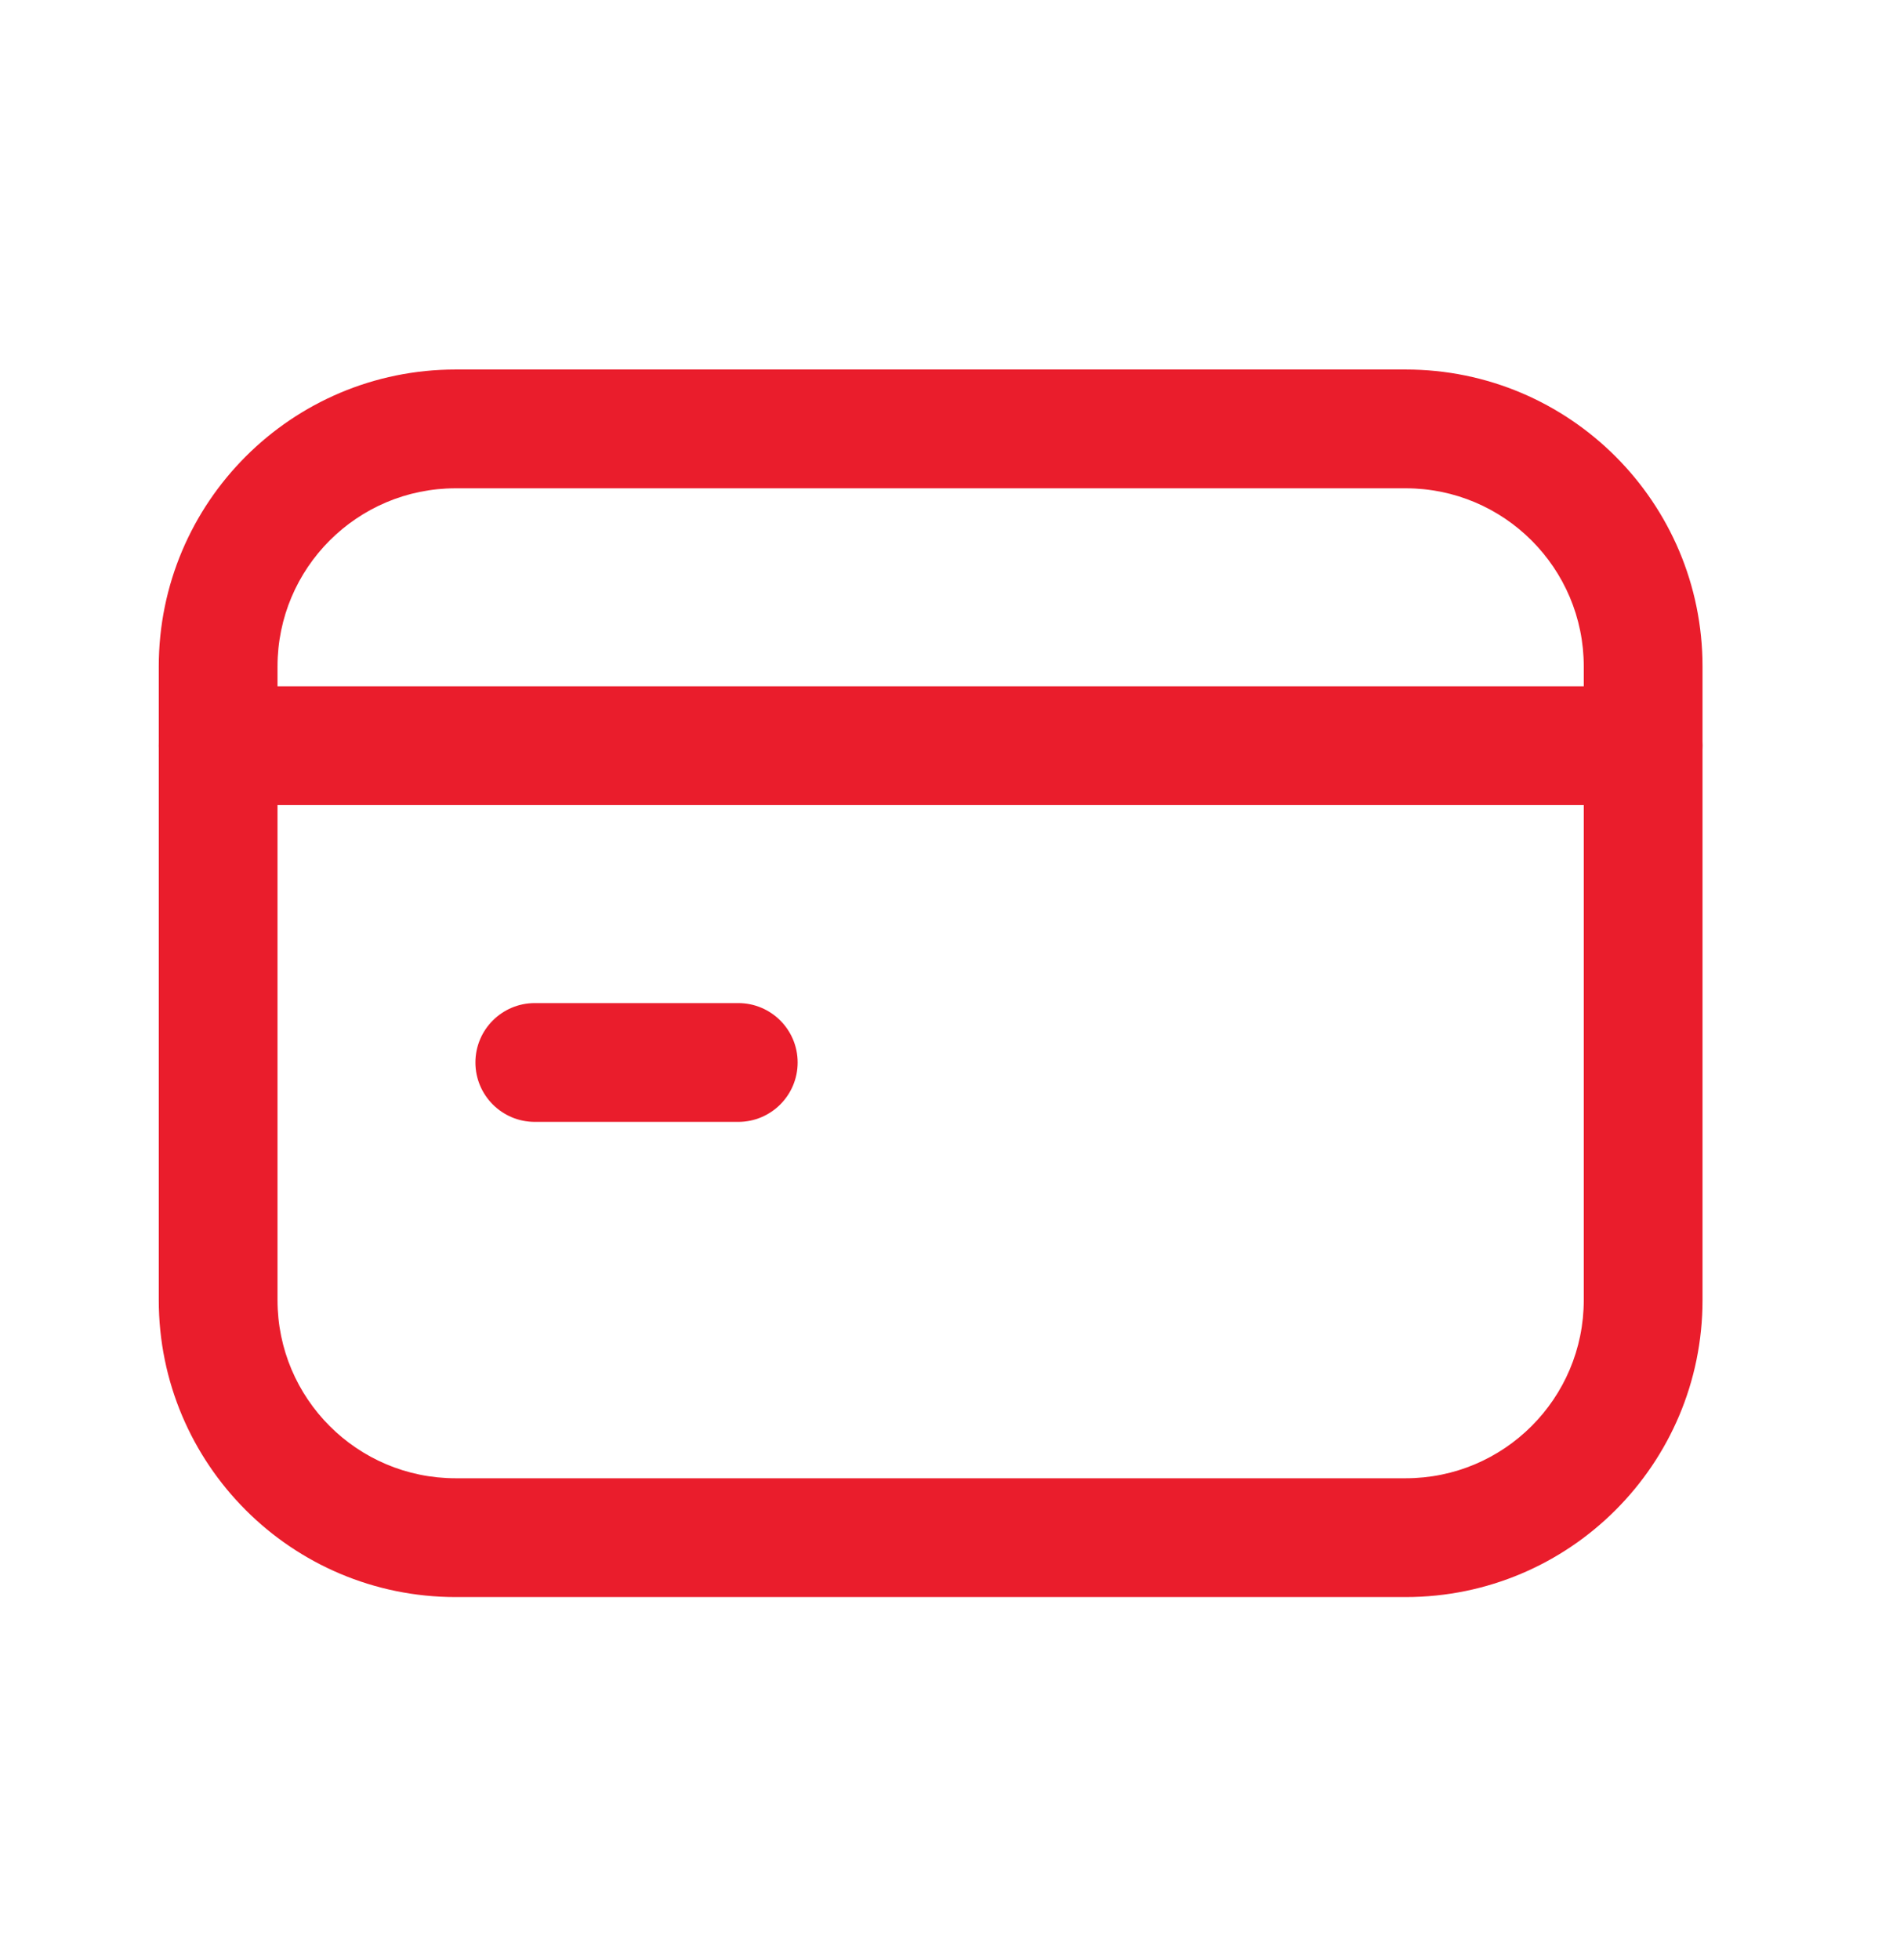 <?xml version="1.0" encoding="utf-8"?><svg width="32" height="33" viewBox="0 0 32 33" fill="none" xmlns="http://www.w3.org/2000/svg">
<path fill-rule="evenodd" clip-rule="evenodd" d="M2.674 12.554C2.674 12.002 3.122 11.554 3.674 11.554H27.674C28.226 11.554 28.674 12.002 28.674 12.554C28.674 13.107 28.226 13.554 27.674 13.554H3.674C3.122 13.554 2.674 13.107 2.674 12.554Z" fill="#EA1D2C"/>
<path fill-rule="evenodd" clip-rule="evenodd" d="M8.007 17.888C8.007 17.335 8.455 16.888 9.007 16.888H12.434C12.986 16.888 13.434 17.335 13.434 17.888C13.434 18.44 12.986 18.888 12.434 18.888H9.007C8.455 18.888 8.007 18.44 8.007 17.888Z" fill="#EA1D2C"/>
<path fill-rule="evenodd" clip-rule="evenodd" d="M7.674 8.221C6.017 8.221 4.674 9.564 4.674 11.221V21.888C4.674 23.545 6.017 24.888 7.674 24.888H23.674C25.331 24.888 26.674 23.545 26.674 21.888V11.221C26.674 9.564 25.331 8.221 23.674 8.221H7.674ZM2.674 11.221C2.674 8.46 4.912 6.221 7.674 6.221H23.674C26.435 6.221 28.674 8.46 28.674 11.221V21.888C28.674 24.649 26.435 26.888 23.674 26.888H7.674C4.912 26.888 2.674 24.649 2.674 21.888V11.221Z" fill="#EA1D2C"/>
</svg>
